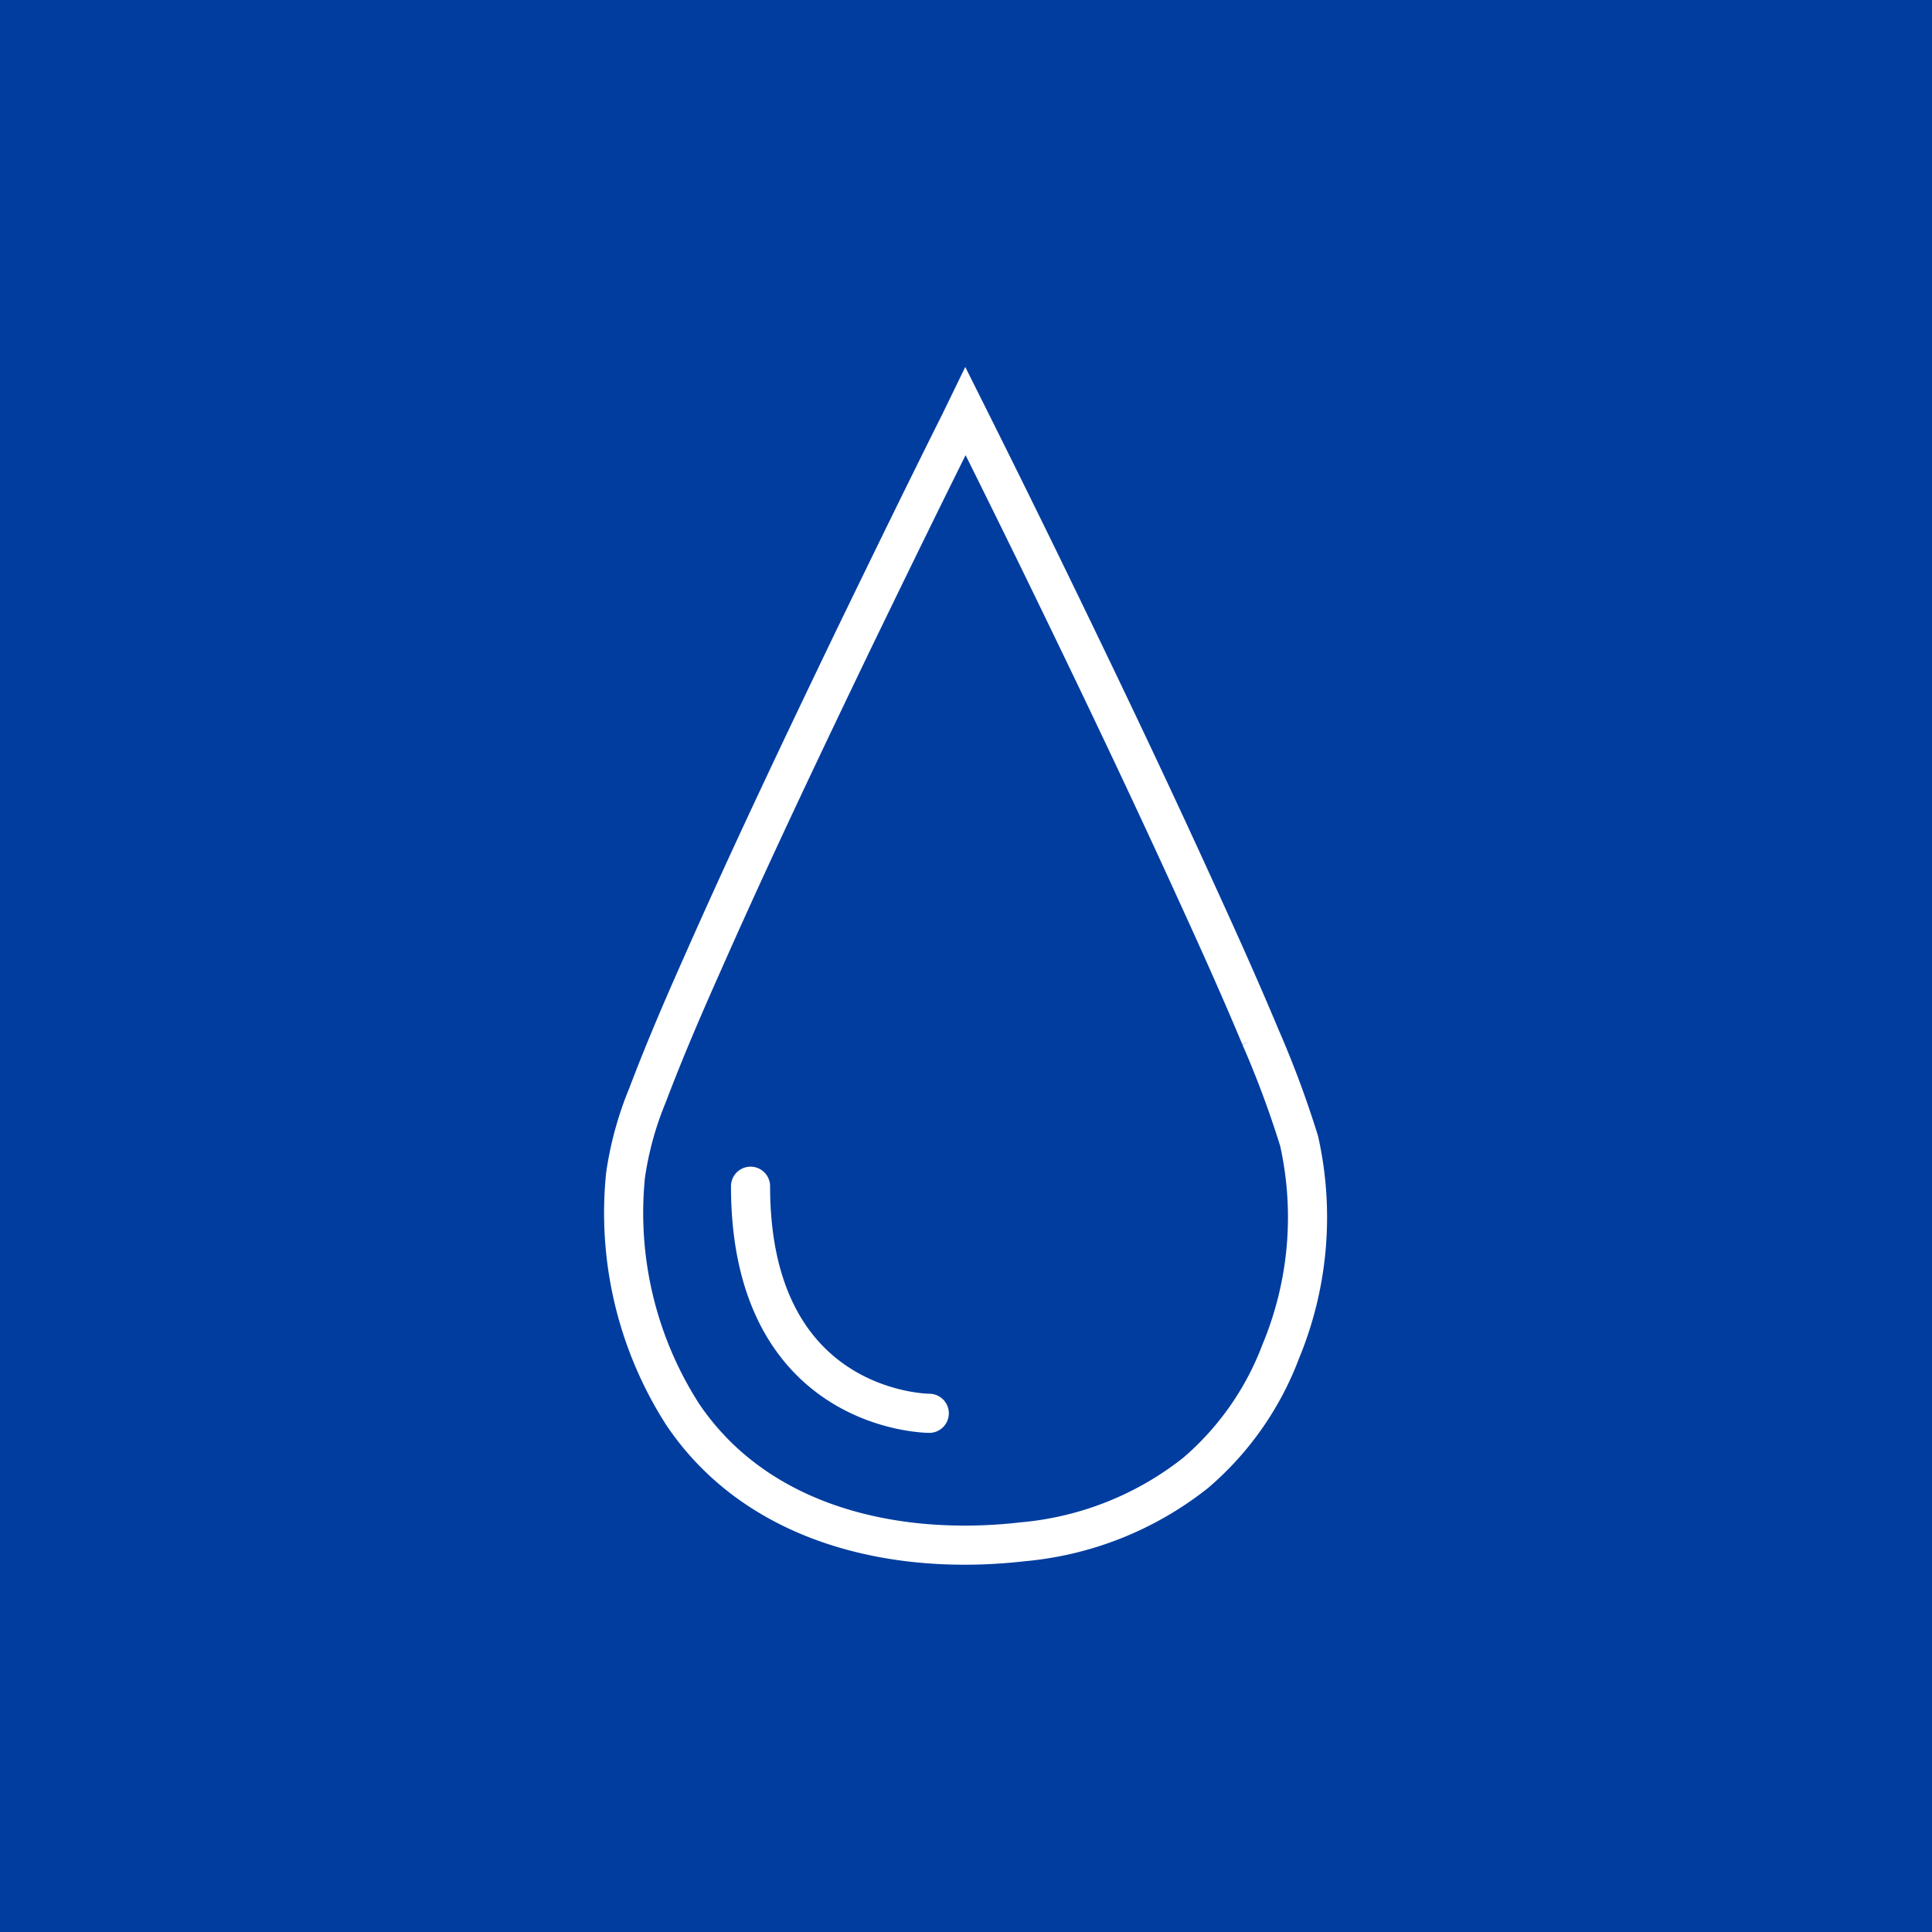 <svg xmlns="http://www.w3.org/2000/svg" viewBox="0 0 60.75 60.75"><defs><style>.cls-1{fill:#003d9f;}.cls-2{fill:none;stroke:#fff;stroke-linecap:round;stroke-miterlimit:10;stroke-width:1.23px;}</style></defs><g id="图层_2" data-name="图层 2"><g id="图层_1-2" data-name="图层 1"><rect class="cls-1" width="60.75" height="60.75"/><path class="cls-2" d="M23.6,37.3c0,7.14,5.62,7.14,5.62,7.14m1.14-31.51q1.23,2.46,2.44,4.94c1.62,3.33,3.22,6.67,4.76,10.05.71,1.55,1.41,3.1,2.07,4.68a31.45,31.45,0,0,1,1.22,3.28,11,11,0,0,1-.58,6.62,9.37,9.37,0,0,1-2.67,3.81,10.21,10.21,0,0,1-5.44,2.17c-4,.46-8.34-.52-10.69-4a11.74,11.74,0,0,1-1.8-7.53,10.51,10.51,0,0,1,.69-2.51c.53-1.4,1.12-2.77,1.73-4.14,1.51-3.42,3.12-6.8,4.74-10.17,1.11-2.29,2.22-4.57,3.36-6.85Z"/></g></g></svg>